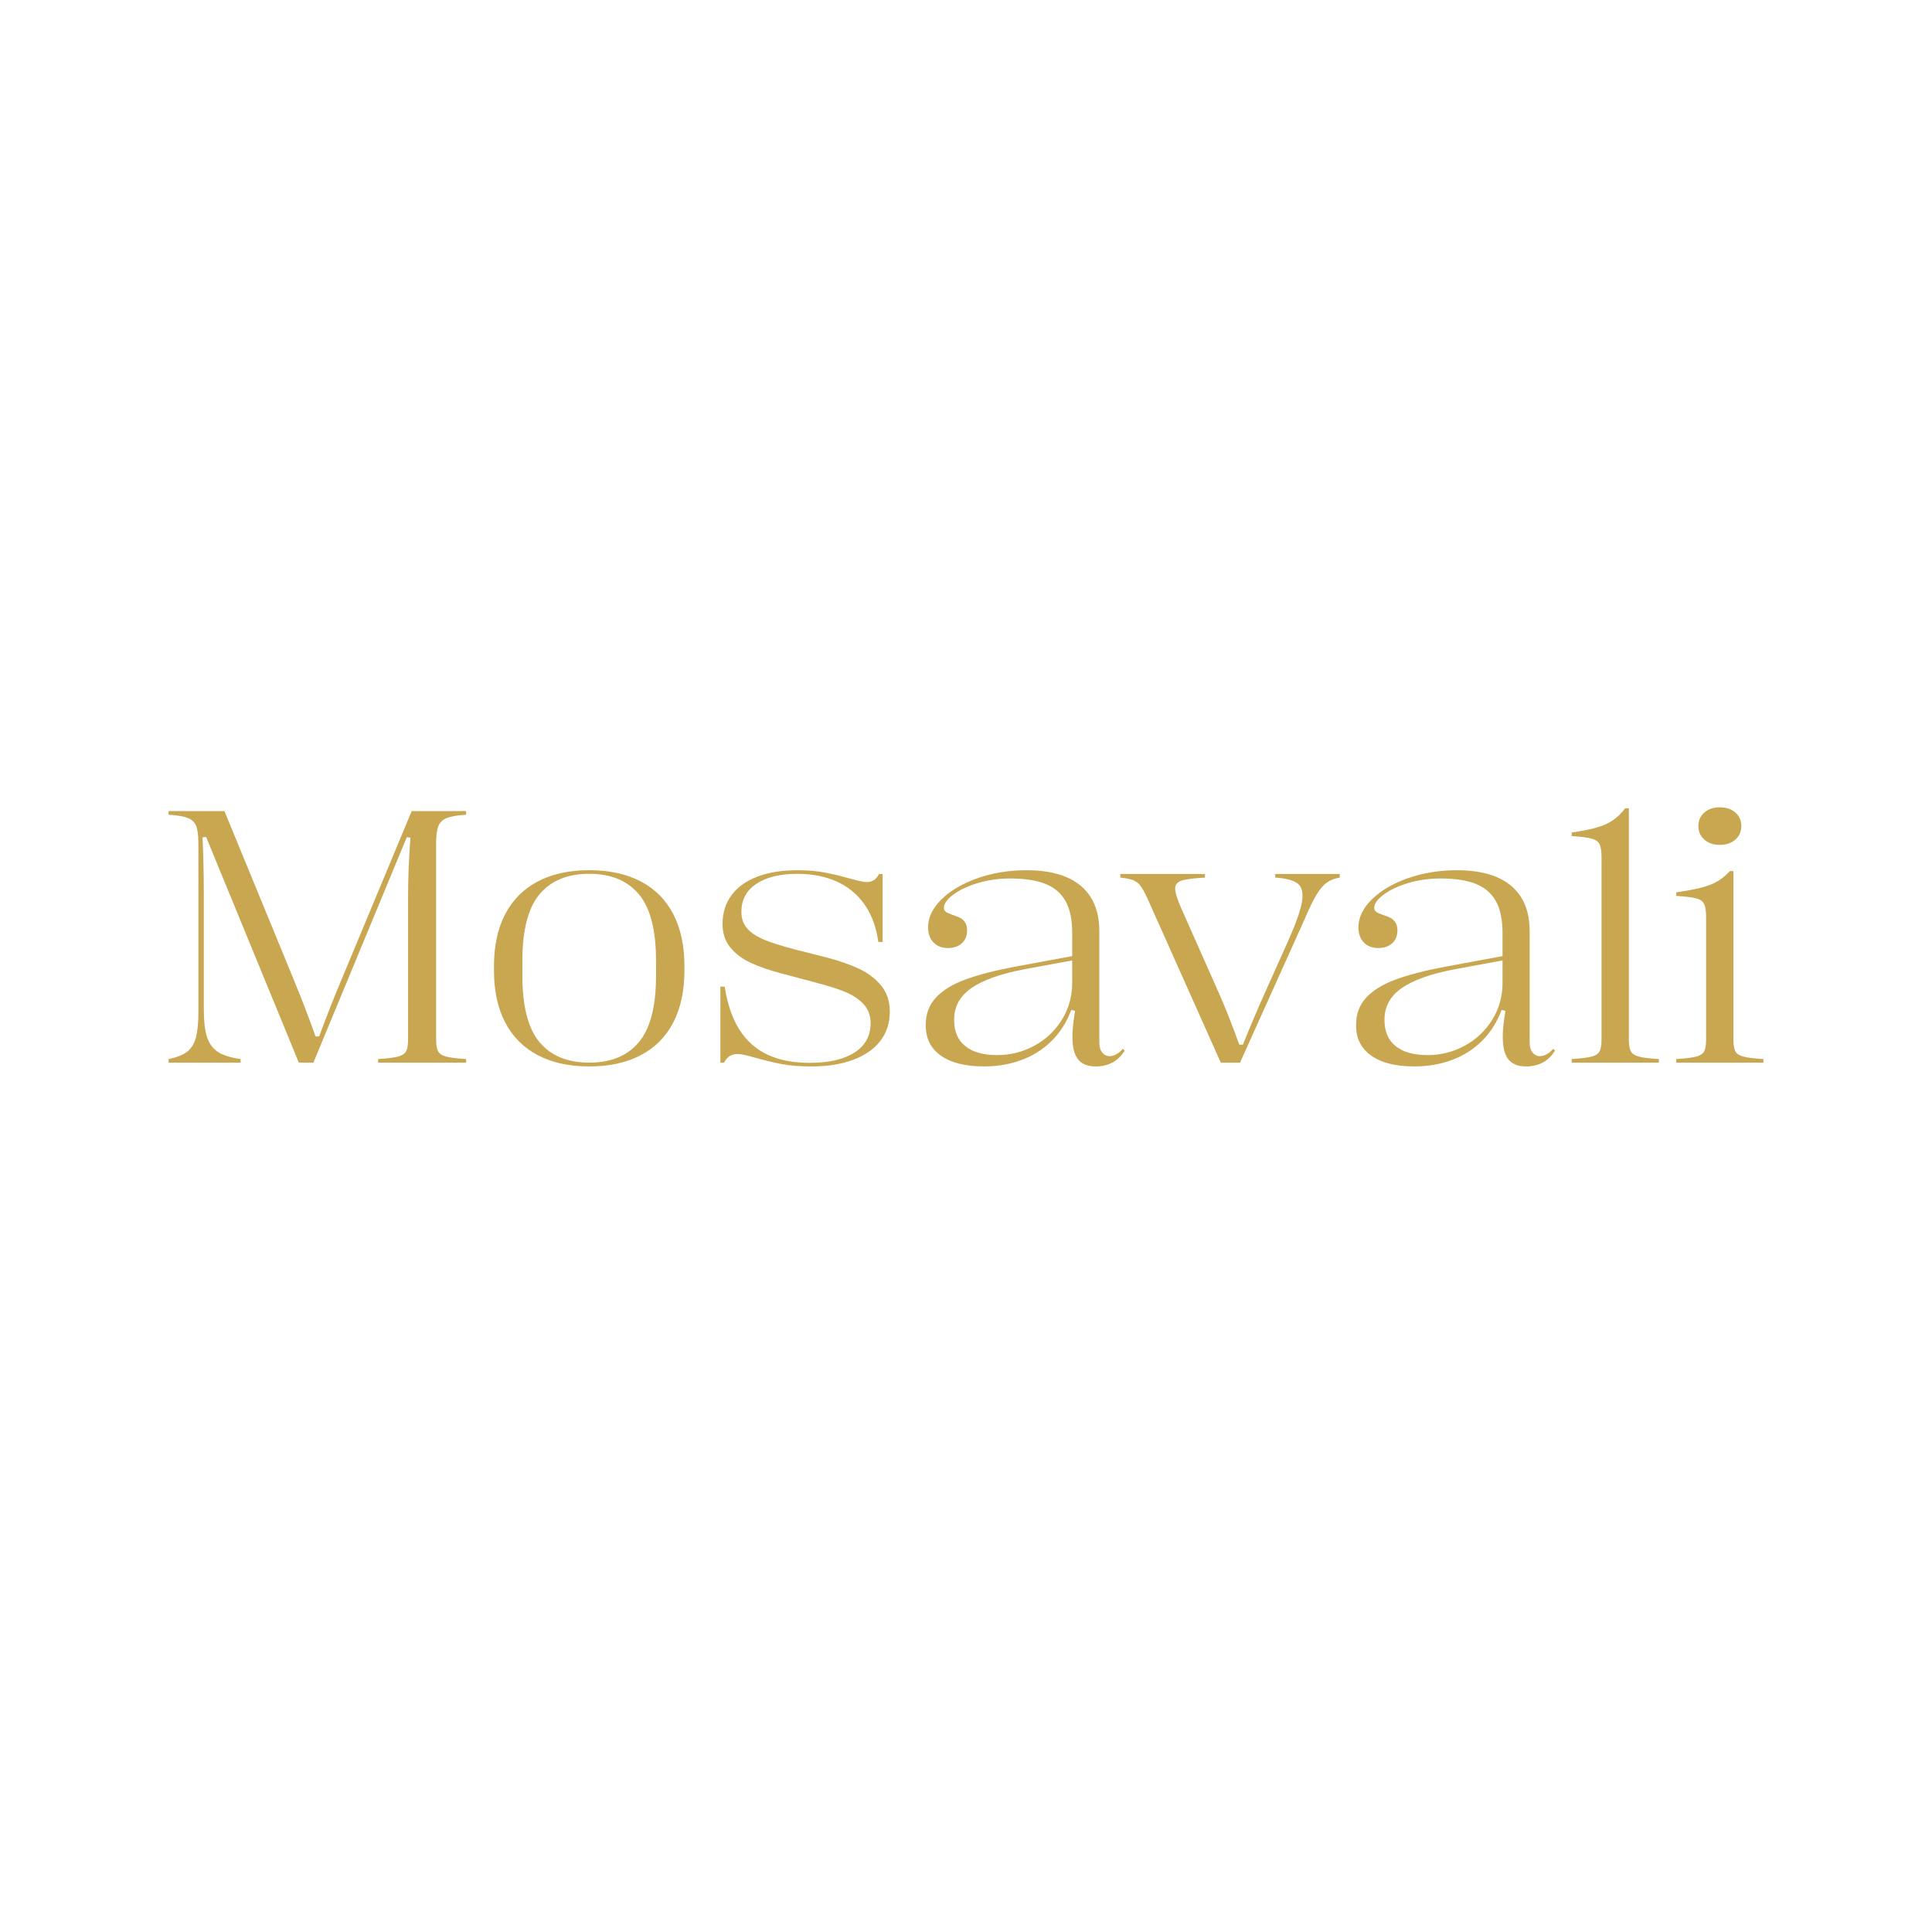 <?xml version="1.0" encoding="UTF-8"?>
<svg id="Layer_1" data-name="Layer 1" xmlns="http://www.w3.org/2000/svg" viewBox="0 0 1500 1500">
  <defs>
    <style>
      .cls-1 {
        fill: #c9a650;
      }
    </style>
  </defs>
  <path class="cls-1" d="M130.88,822.25c6.42-1.3,11.25-3.23,14.51-5.79,3.25-2.56,5.51-6.25,6.77-11.09,1.26-4.83,1.88-11.58,1.88-20.23v-130.02c0-6.14-.56-10.69-1.67-13.67-1.12-2.97-3.28-5.09-6.49-6.35-3.21-1.26-8.21-2.12-15-2.58v-2.79h43.38l53.57,130.3c6.88,16.74,12.6,31.62,17.16,44.64h2.79c5.67-15.35,11.53-30.23,17.58-44.64l54.27-130.3h42.27v2.79c-6.88.46-11.9,1.32-15.07,2.58-3.16,1.26-5.33,3.37-6.49,6.35-1.16,2.98-1.74,7.53-1.74,13.67v151.78c0,4.28.51,7.38,1.53,9.28,1.02,1.91,3.07,3.28,6.14,4.12,3.07.83,8.27,1.49,15.62,1.95v2.79h-68.35v-2.79c7.34-.47,12.55-1.12,15.62-1.95,3.07-.84,5.11-2.21,6.14-4.12,1.02-1.9,1.53-5,1.53-9.28v-110.9c0-14.23.6-29.44,1.81-45.62l-2.79-.42-72.54,175.08h-11.3l-71.98-175.22-2.79.28c.65,14.14.98,29.25.98,45.34v88.17c0,9.12.82,16.23,2.44,21.34,1.63,5.11,4.42,9,8.37,11.65,3.95,2.65,9.88,4.53,17.79,5.65v2.79h-55.94v-2.79Z"/>
  <path class="cls-1" d="M457.46,827.97c-15.62,0-28.97-2.93-40.04-8.79-11.07-5.86-19.49-14.35-25.25-25.46-5.77-11.11-8.65-24.53-8.65-40.25v-3.49c0-15.62,2.88-28.99,8.65-40.11,5.76-11.11,14.18-19.6,25.25-25.46,11.06-5.86,24.41-8.79,40.04-8.79s29.11,2.93,40.17,8.79c11.07,5.86,19.46,14.35,25.18,25.46,5.72,11.12,8.58,24.48,8.58,40.11v3.49c0,15.72-2.86,29.13-8.58,40.25-5.72,11.11-14.11,19.6-25.18,25.46-11.07,5.86-24.46,8.79-40.17,8.79M457.46,825.04c16.83,0,29.69-5.3,38.57-15.9,8.88-10.6,13.32-27.81,13.32-51.62v-11.58c0-23.81-4.44-41.01-13.32-51.62-8.88-10.6-21.74-15.9-38.57-15.9s-29.69,5.3-38.57,15.9c-8.88,10.61-13.32,27.81-13.32,51.62v11.58c0,23.8,4.44,41.02,13.32,51.62,8.88,10.6,21.74,15.9,38.57,15.9"/>
  <path class="cls-1" d="M629.47,827.97c-8.37,0-15.72-.58-22.04-1.74-6.32-1.17-13.25-2.81-20.78-4.95-5.11-1.49-9-2.42-11.65-2.79-2.65-.37-5.05-.12-7.18.77-2.14.88-4.05,2.82-5.72,5.79h-2.79v-59.01h3.35c2.04,13.4,5.81,24.46,11.3,33.21,5.49,8.74,12.77,15.25,21.83,19.53,9.07,4.28,19.97,6.42,32.72,6.42,14.97,0,26.62-2.67,34.94-8.02,8.32-5.35,12.49-12.95,12.49-22.81,0-5.95-1.87-10.9-5.58-14.86-3.72-3.95-8.63-7.16-14.72-9.63-6.09-2.46-14.07-4.95-23.93-7.46l-24.69-6.56c-9.3-2.42-17.28-5.16-23.93-8.23-6.65-3.07-12-7.07-16.04-11.99-4.04-4.93-6.07-11.02-6.07-18.28,0-8.56,2.3-15.97,6.91-22.25,4.6-6.28,11.25-11.09,19.95-14.44,8.69-3.35,19.18-5.02,31.45-5.02,7.81,0,14.76.58,20.86,1.74,6.09,1.16,12.58,2.72,19.46,4.67,4.83,1.3,8.48,2.16,10.95,2.58,2.46.42,4.72.19,6.77-.69,2.04-.89,3.77-2.67,5.16-5.37h2.79v52.73h-3.35c-1.58-11.44-5.12-21.09-10.6-28.95-5.49-7.86-12.65-13.81-21.49-17.86-8.83-4.05-19.11-6.07-30.83-6.07-13.39,0-23.97,2.58-31.74,7.75-7.76,5.16-11.65,12.44-11.65,21.83,0,5.39,1.62,9.81,4.88,13.25,3.26,3.44,7.72,6.3,13.39,8.58,5.67,2.28,13.3,4.67,22.88,7.19l24.83,6.28c9.85,2.61,18.28,5.53,25.25,8.79,6.97,3.26,12.72,7.6,17.23,13.04,4.51,5.44,6.77,12.21,6.77,20.3,0,8.74-2.44,16.3-7.33,22.67-4.88,6.37-11.93,11.28-21.13,14.72-9.21,3.44-20.18,5.16-32.92,5.16"/>
  <path class="cls-1" d="M763.95,827.97c-14.32,0-25.44-2.77-33.34-8.3-7.9-5.54-11.86-13.37-11.86-23.51v-.56c0-8.37,2.63-15.39,7.88-21.06,5.25-5.67,12.85-10.35,22.81-14.02,9.95-3.67,22.79-7,38.51-9.97l44.5-8.23v-18c0-10.32-1.72-18.55-5.16-24.69-3.44-6.14-8.65-10.6-15.63-13.4-6.97-2.79-16.04-4.18-27.2-4.18-9.21,0-17.79,1.23-25.74,3.69-7.95,2.46-14.26,5.49-18.9,9.07-4.65,3.58-6.97,6.9-6.97,9.98,0,1.39.53,2.46,1.6,3.21,1.07.74,2.81,1.53,5.23,2.37,2.33.75,4.23,1.49,5.72,2.23,1.49.75,2.77,1.91,3.84,3.49,1.07,1.58,1.6,3.67,1.6,6.28,0,4.19-1.35,7.51-4.05,9.97-2.7,2.47-6.33,3.7-10.88,3.7s-8.49-1.46-11.23-4.39c-2.75-2.93-4.12-6.81-4.12-11.65,0-7.62,3.46-14.86,10.39-21.69,6.93-6.84,16.25-12.32,27.97-16.46,11.72-4.13,24.41-6.21,38.09-6.21,12.18,0,22.46,1.77,30.83,5.3,8.37,3.53,14.74,8.81,19.11,15.83,4.37,7.02,6.55,15.74,6.55,26.16v86.21c0,3.91.95,6.81,2.86,8.72,1.91,1.91,4.3,2.54,7.19,1.88,2.88-.65,5.62-2.46,8.23-5.44l1.4,1.39c-2.51,4.1-5.65,7.16-9.42,9.21-3.77,2.04-8.11,3.07-13.04,3.07-5.67,0-9.95-1.49-12.83-4.47-2.88-2.97-4.58-7.6-5.09-13.88-.51-6.28.11-14.53,1.88-24.76l-2.93-.84c-3.54,9.49-8.6,17.51-15.2,24.07-6.61,6.56-14.4,11.51-23.37,14.86-8.98,3.35-18.72,5.02-29.23,5.02M774.27,819.18c10.23,0,19.81-2.42,28.74-7.25,8.93-4.84,16.06-11.56,21.42-20.16,5.35-8.6,8.02-18.21,8.02-28.81v-17.3l-36.97,6.83c-18.6,3.54-32.36,8.42-41.29,14.65-8.93,6.23-13.39,14.37-13.39,24.41v.56c0,8.74,2.88,15.44,8.65,20.09,5.77,4.65,14.04,6.98,24.83,6.98"/>
  <path class="cls-1" d="M890.48,696.7c-1.95-4.18-3.67-7.23-5.16-9.13-1.49-1.91-3.33-3.3-5.51-4.19-2.19-.89-5.51-1.55-9.98-2.02v-2.79h65.71v2.79c-9.02.47-15.16,1.28-18.41,2.44-3.26,1.16-4.84,3.3-4.74,6.41.09,3.11,1.81,8.44,5.16,15.97l28.88,65.01c4.93,11.16,10.18,24.46,15.76,39.9h2.79c5.3-13.2,10.84-26.27,16.6-39.2l18.27-40.74c6.14-13.76,9.79-24.04,10.96-30.83,1.16-6.79.14-11.51-3.07-14.16-3.21-2.65-9.09-4.25-17.64-4.81v-2.79h50.08v2.79c-4,.65-7.35,1.96-10.04,3.91-2.7,1.95-5.33,5.02-7.88,9.2-2.56,4.18-5.56,10.32-9,18.41l-50.5,112.16h-14.93l-57.34-128.34Z"/>
  <path class="cls-1" d="M1098.06,827.97c-14.32,0-25.44-2.77-33.34-8.3-7.91-5.54-11.86-13.37-11.86-23.51v-.56c0-8.37,2.63-15.39,7.88-21.06,5.25-5.67,12.85-10.35,22.81-14.02,9.95-3.67,22.79-7,38.51-9.97l44.5-8.23v-18c0-10.32-1.72-18.55-5.16-24.69-3.44-6.14-8.65-10.6-15.63-13.4-6.97-2.79-16.04-4.18-27.2-4.18-9.21,0-17.79,1.23-25.74,3.69-7.95,2.46-14.26,5.49-18.9,9.07-4.65,3.58-6.98,6.9-6.98,9.98,0,1.39.54,2.46,1.6,3.21,1.07.74,2.81,1.53,5.23,2.37,2.33.75,4.23,1.49,5.72,2.23,1.49.75,2.77,1.91,3.84,3.49,1.07,1.58,1.6,3.67,1.6,6.28,0,4.19-1.35,7.51-4.04,9.97-2.7,2.47-6.33,3.7-10.88,3.7s-8.49-1.46-11.23-4.39c-2.74-2.93-4.11-6.81-4.11-11.65,0-7.62,3.46-14.86,10.39-21.69,6.93-6.84,16.25-12.32,27.97-16.46,11.72-4.13,24.41-6.21,38.09-6.21,12.18,0,22.46,1.77,30.83,5.3,8.37,3.53,14.74,8.81,19.11,15.83,4.37,7.02,6.55,15.74,6.55,26.16v86.21c0,3.91.95,6.81,2.87,8.72,1.9,1.91,4.3,2.54,7.18,1.88,2.88-.65,5.63-2.46,8.23-5.44l1.4,1.39c-2.51,4.1-5.65,7.16-9.42,9.21-3.77,2.04-8.11,3.07-13.04,3.07-5.67,0-9.95-1.49-12.83-4.47-2.88-2.97-4.58-7.6-5.09-13.88-.51-6.28.11-14.53,1.88-24.76l-2.93-.84c-3.54,9.49-8.6,17.51-15.2,24.07-6.61,6.56-14.39,11.51-23.37,14.86-8.98,3.35-18.72,5.02-29.23,5.02M1108.39,819.18c10.23,0,19.81-2.42,28.74-7.25,8.93-4.84,16.07-11.56,21.42-20.16,5.35-8.6,8.02-18.21,8.02-28.81v-17.3l-36.97,6.83c-18.6,3.54-32.36,8.42-41.29,14.65-8.93,6.23-13.39,14.37-13.39,24.41v.56c0,8.74,2.88,15.44,8.65,20.09,5.77,4.65,14.04,6.98,24.83,6.98"/>
  <path class="cls-1" d="M1220.27,822.25c7.35-.47,12.56-1.12,15.62-1.95,3.07-.84,5.09-2.21,6.07-4.12.98-1.9,1.47-5,1.47-9.28v-141.17c0-4.74-.49-8.14-1.47-10.18-.98-2.05-3-3.51-6.07-4.4-3.07-.88-8.28-1.55-15.62-2.02v-2.79c7.81-1.11,14.18-2.37,19.11-3.77,4.93-1.39,9.11-3.23,12.56-5.51,3.44-2.28,6.74-5.46,9.9-9.55h2.79v179.4c0,4.28.51,7.38,1.54,9.28,1.02,1.91,3.07,3.28,6.14,4.12,3.07.83,8.28,1.49,15.62,1.95v2.79h-67.66v-2.79Z"/>
  <path class="cls-1" d="M1301.46,822.25c7.35-.46,12.56-1.12,15.62-1.95,3.07-.84,5.09-2.21,6.07-4.11.98-1.91,1.46-5,1.46-9.28v-94.72c0-4.75-.49-8.16-1.46-10.25-.98-2.1-3-3.56-6.07-4.4-3.07-.84-8.28-1.49-15.62-1.96v-2.79c7.72-1.11,14.07-2.3,19.04-3.56,4.98-1.26,9.18-2.86,12.62-4.81,3.44-1.96,6.74-4.65,9.91-8.09h2.79v130.72c0,4.28.51,7.35,1.53,9.21,1.02,1.86,3.07,3.21,6.14,4.04,3.07.84,8.28,1.49,15.62,1.95v2.79h-67.66v-2.79ZM1335.22,655.96c-4.93,0-8.93-1.37-12-4.12-3.07-2.74-4.6-6.25-4.6-10.53s1.54-7.76,4.6-10.46c3.07-2.7,7.07-4.04,12-4.04s9.07,1.35,12.14,4.04c3.07,2.7,4.6,6.18,4.6,10.46s-1.53,7.79-4.6,10.53c-3.07,2.74-7.11,4.12-12.14,4.12"/>
</svg>